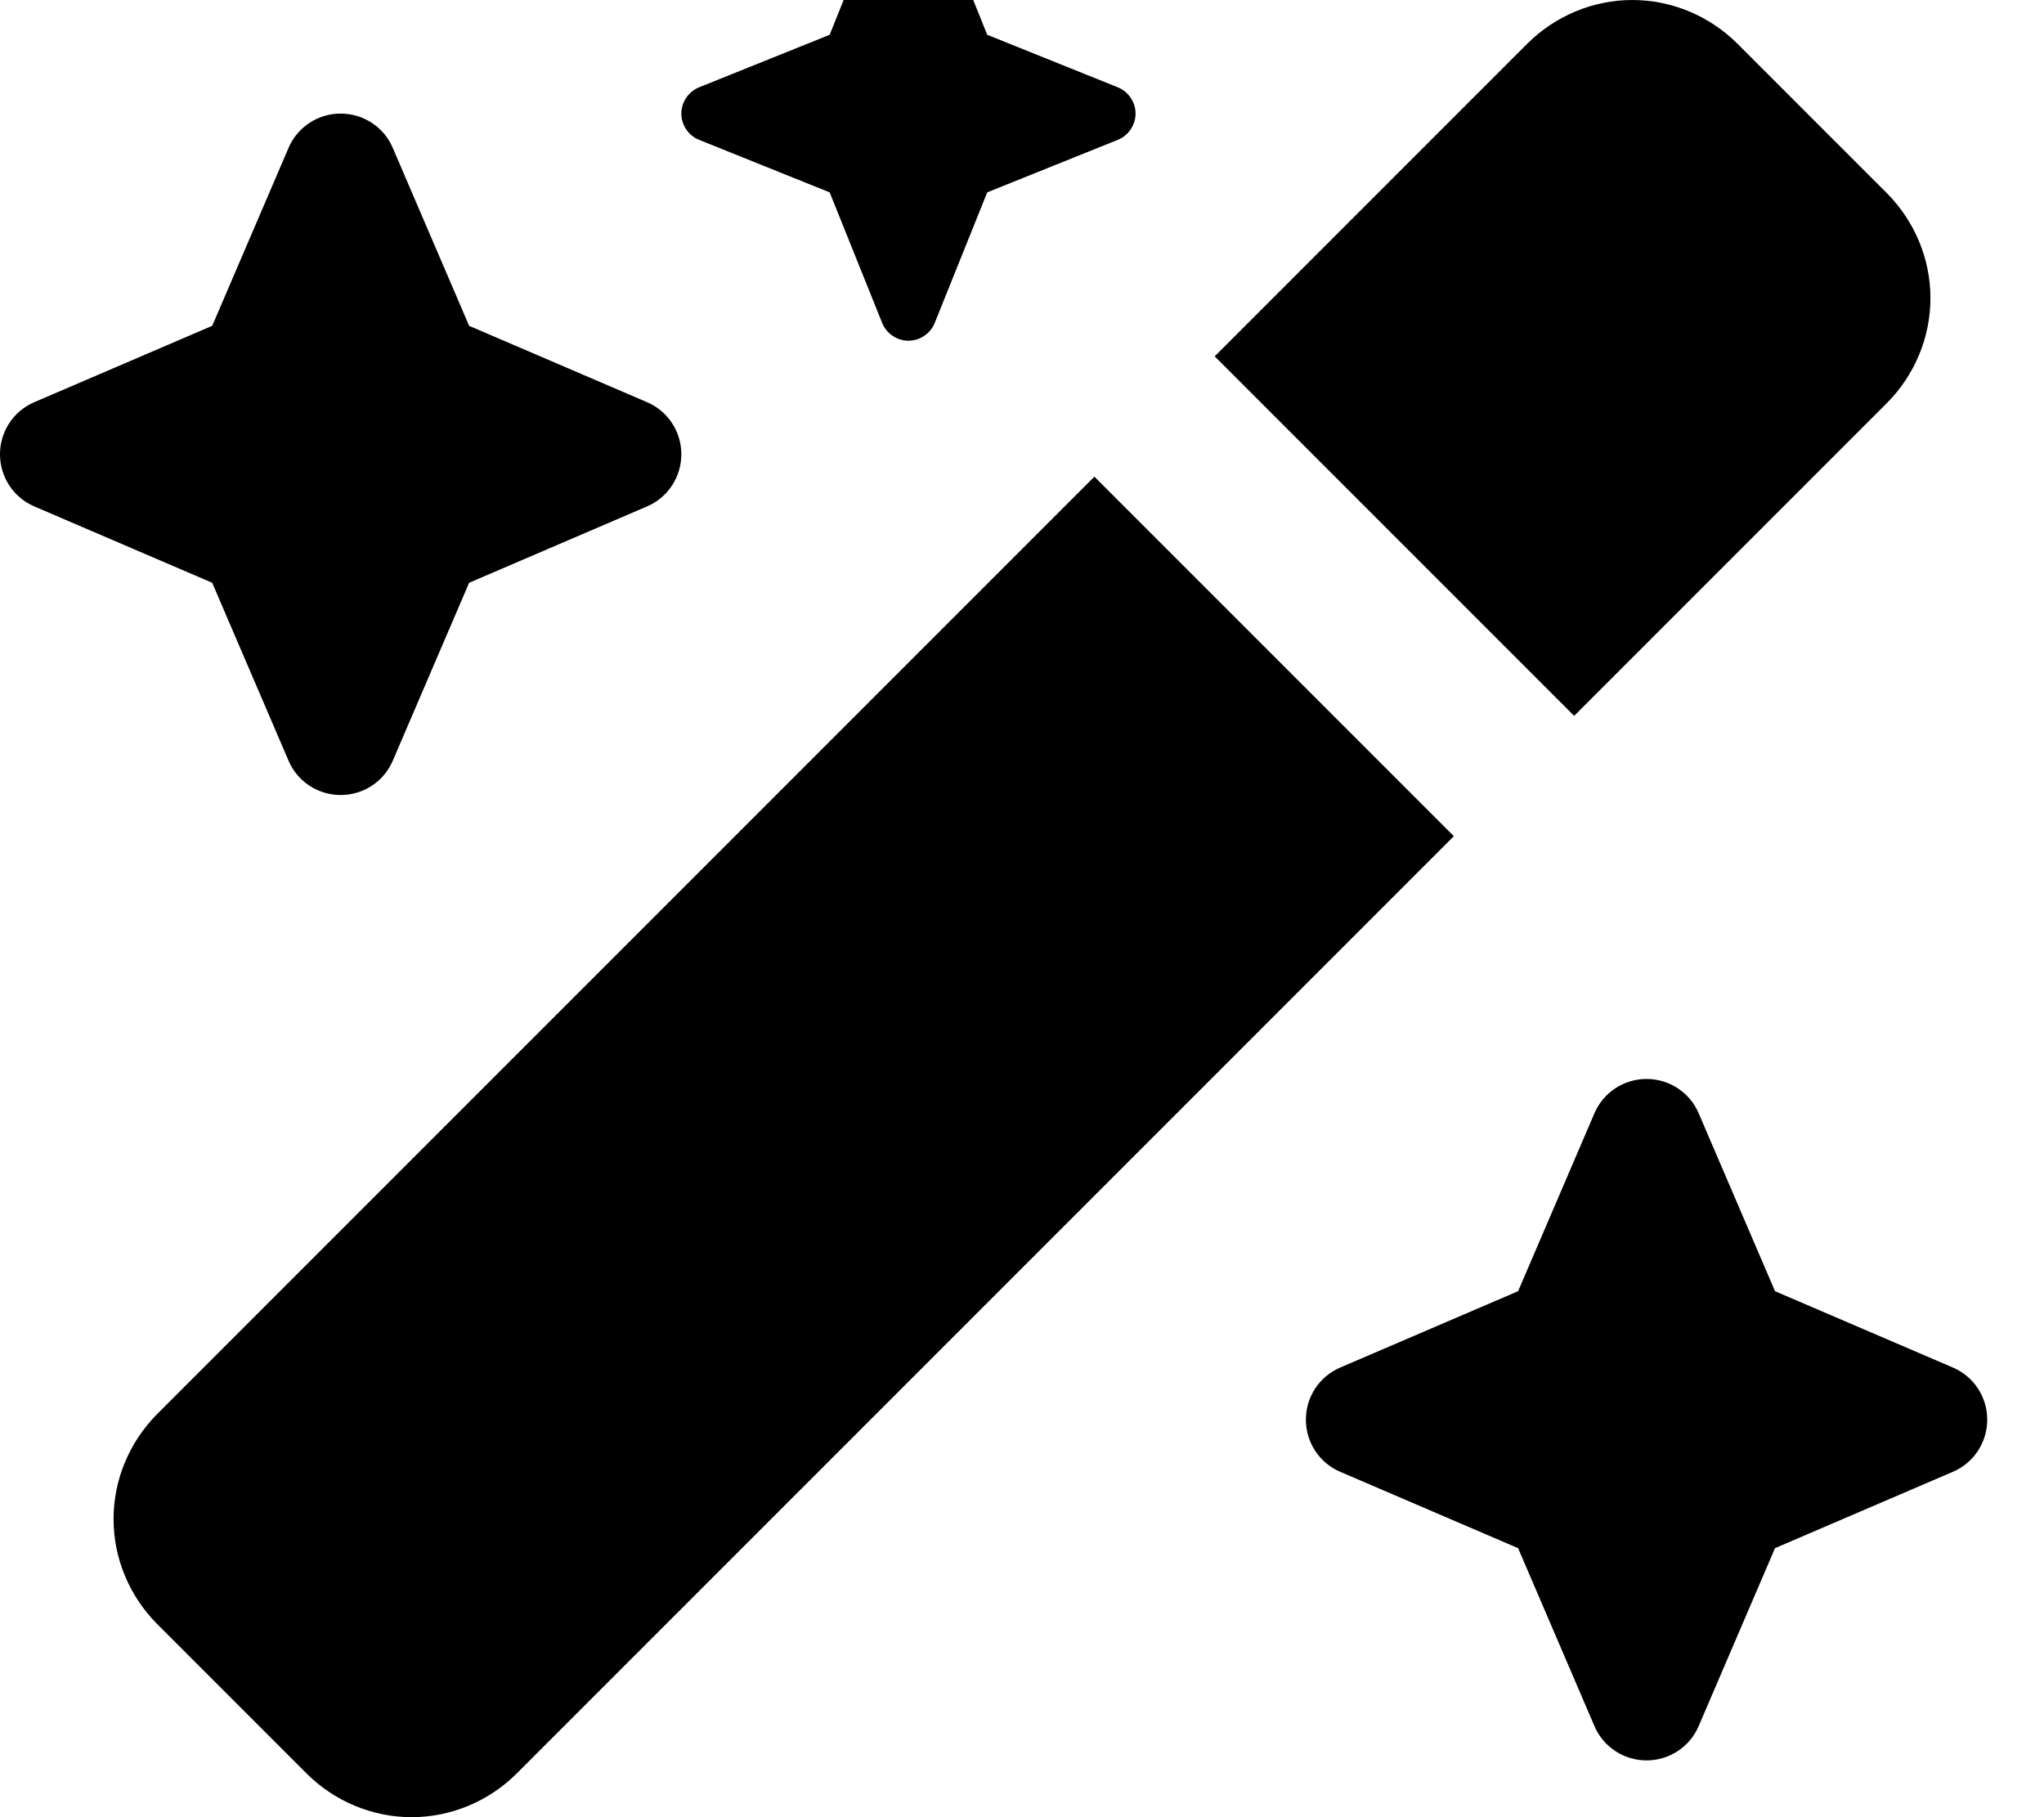 <svg xmlns="http://www.w3.org/2000/svg" viewBox="0 0 576 512"><!--! Font Awesome Free 7.1.0 by @fontawesome - https://fontawesome.com License - https://fontawesome.com/license/free (Icons: CC BY 4.0, Fonts: SIL OFL 1.1, Code: MIT License) Copyright 2025 Fonticons, Inc. --><path fill="currentColor" d="M263.4-27L278.2 9.8 315 24.6c3 1.2 5 4.2 5 7.4s-2 6.2-5 7.4L278.2 54.2 263.4 91c-1.2 3-4.2 5-7.4 5s-6.2-2-7.4-5L233.8 54.2 197 39.4c-3-1.2-5-4.2-5-7.4s2-6.2 5-7.4L233.8 9.8 248.6-27c1.2-3 4.2-5 7.4-5s6.2 2 7.4 5zM110.7 41.7l21.5 50.1 50.1 21.5c5.9 2.5 9.7 8.3 9.7 14.7s-3.8 12.2-9.7 14.7l-50.1 21.5-21.5 50.1c-2.5 5.9-8.3 9.7-14.7 9.7s-12.2-3.8-14.7-9.7L59.8 164.2 9.7 142.7C3.8 140.2 0 134.4 0 128s3.8-12.2 9.7-14.7L59.8 91.8 81.3 41.7C83.8 35.8 89.6 32 96 32s12.2 3.8 14.7 9.7zM464 304c6.4 0 12.2 3.8 14.7 9.7l21.5 50.1 50.1 21.5c5.9 2.5 9.7 8.3 9.7 14.7s-3.8 12.2-9.7 14.7l-50.1 21.5-21.5 50.1c-2.5 5.9-8.3 9.7-14.7 9.7s-12.2-3.8-14.7-9.7l-21.5-50.1-50.1-21.5c-5.9-2.5-9.7-8.3-9.7-14.7s3.8-12.2 9.7-14.7l50.1-21.5 21.5-50.1c2.5-5.9 8.3-9.7 14.7-9.7zM460 0c11 0 21.6 4.4 29.5 12.2l42.3 42.3C539.6 62.4 544 73 544 84s-4.4 21.6-12.2 29.5l-88.2 88.2-101.3-101.3 88.2-88.2C438.4 4.4 449 0 460 0zM44.2 398.5L308.4 134.3 409.7 235.6 145.5 499.8C137.6 507.6 127 512 116 512s-21.6-4.4-29.5-12.2L44.2 457.5C36.4 449.6 32 439 32 428s4.4-21.6 12.2-29.5z"/></svg>